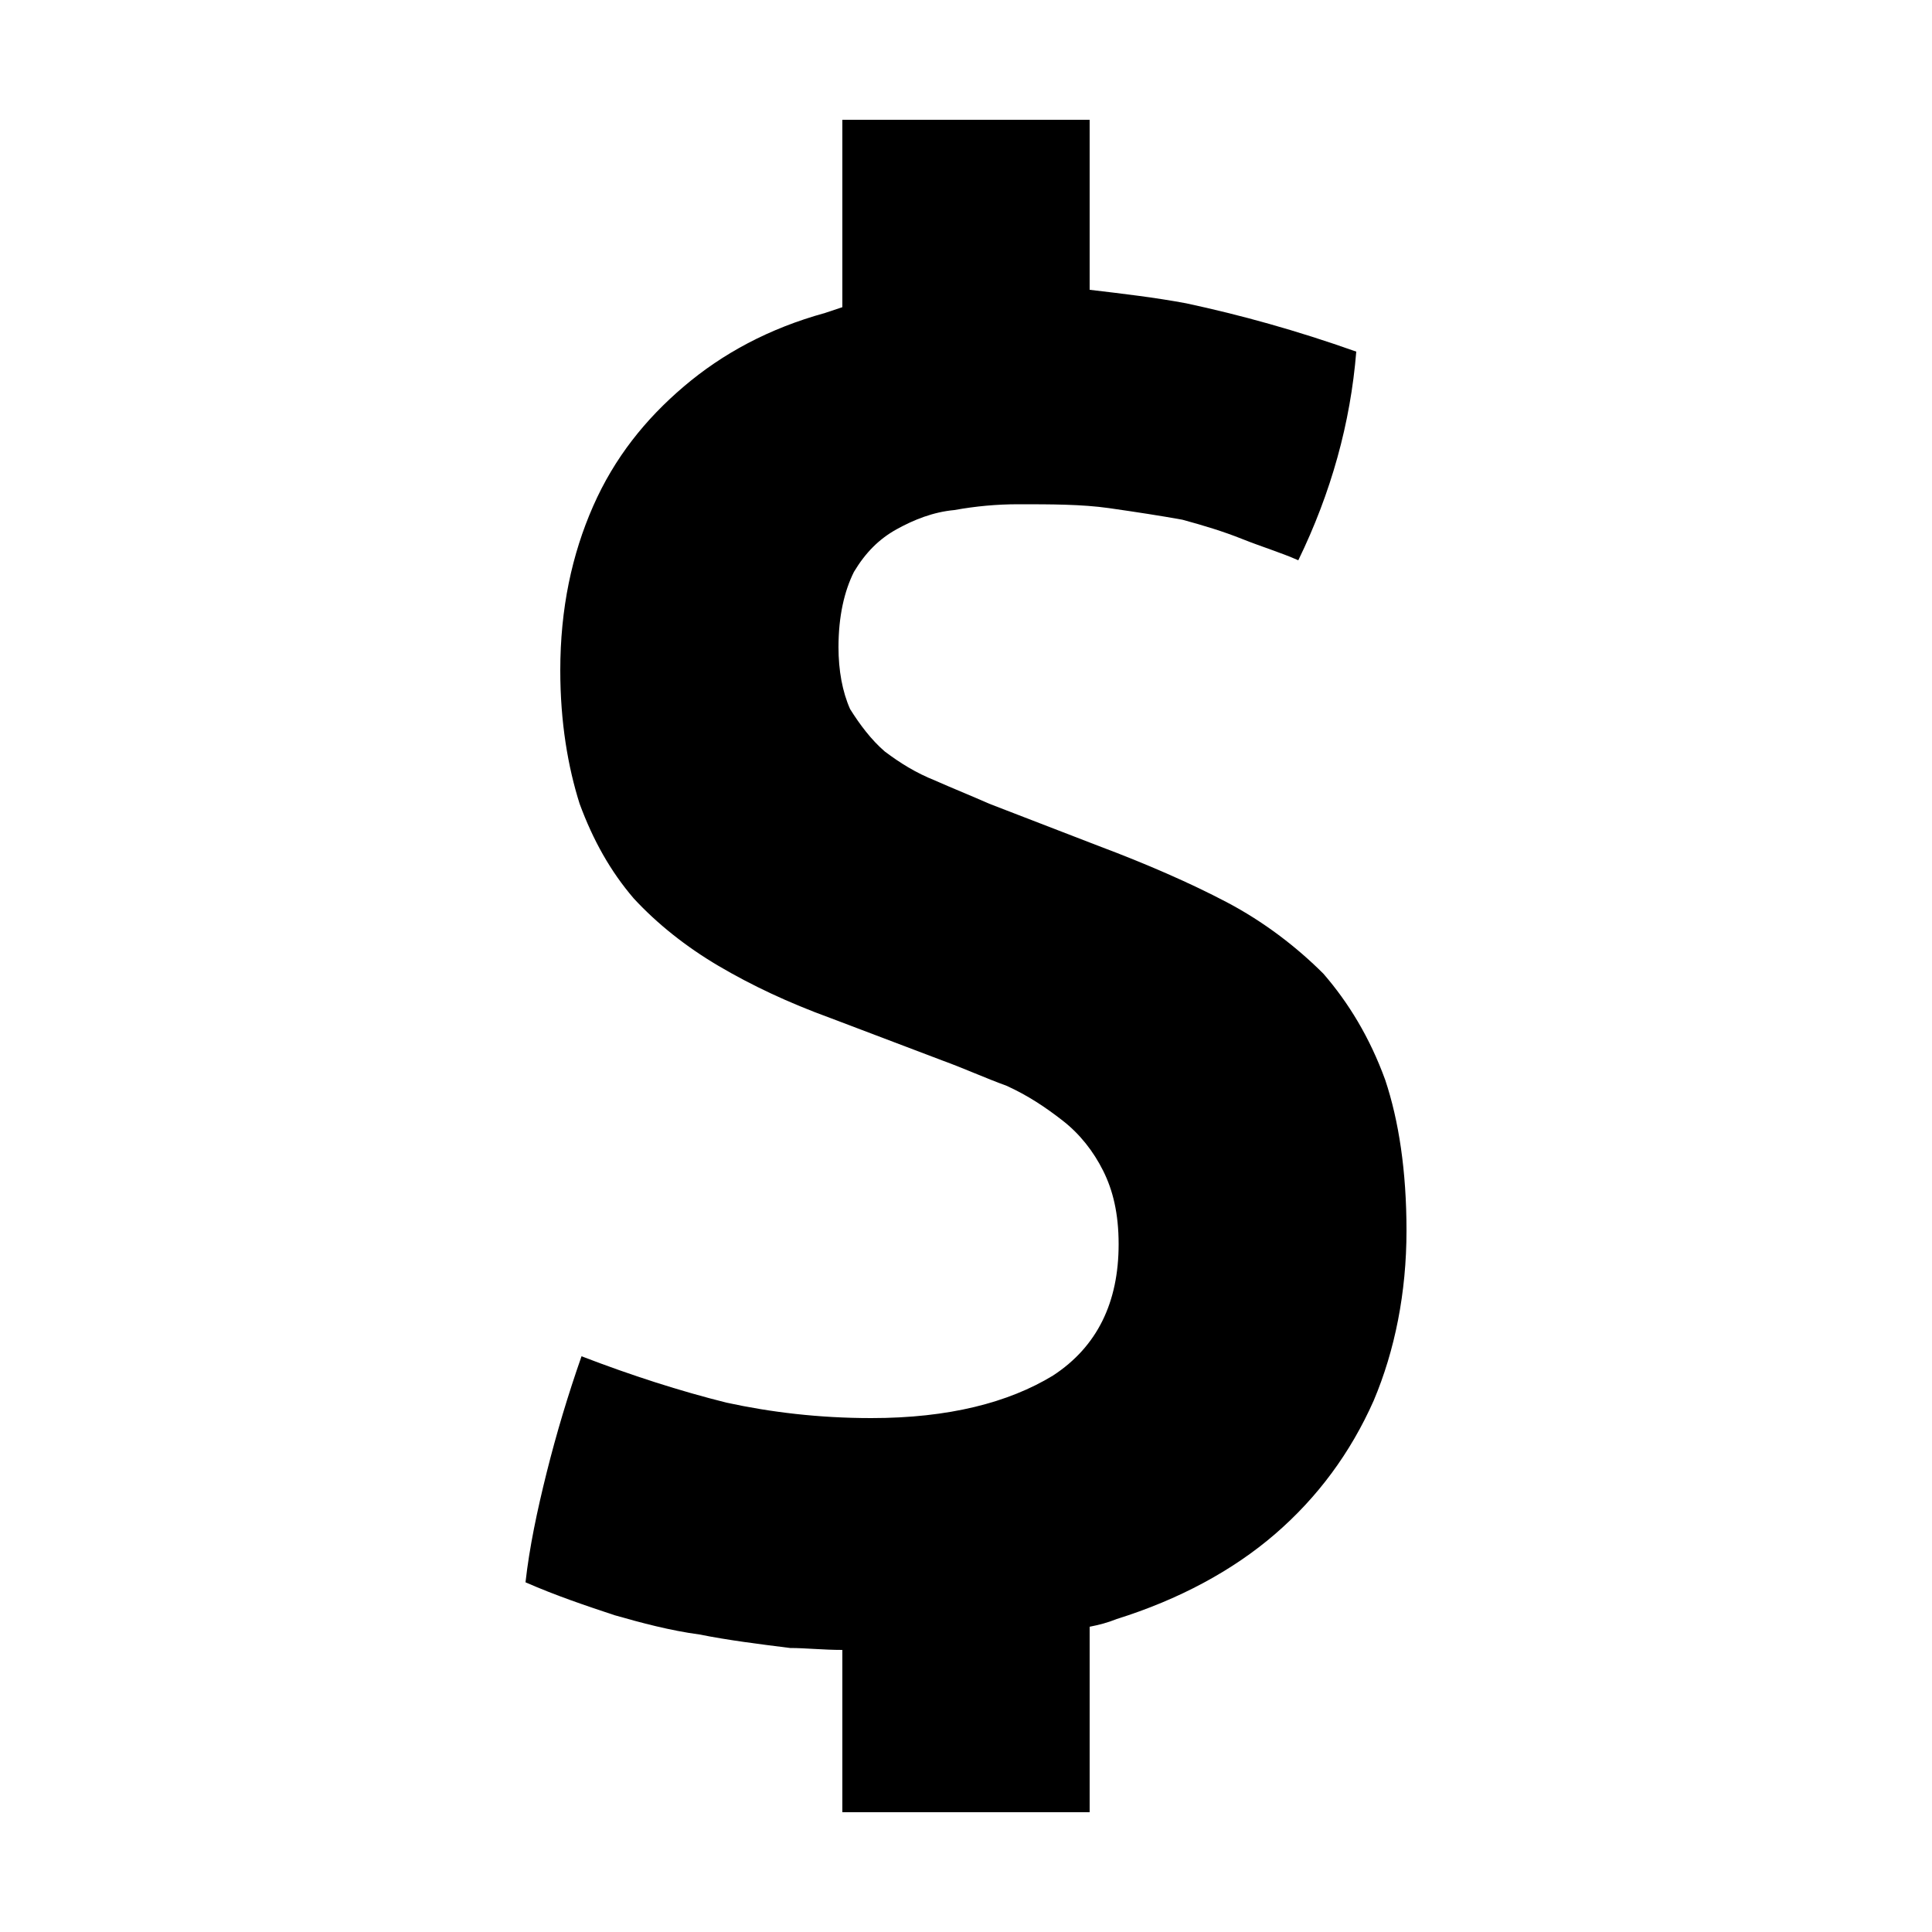 <svg width="64" height="64" viewBox="0 0 1000 1000" xmlns="http://www.w3.org/2000/svg"><path d="M717 559c-8-22-19-40-32-55-14-14-31-27-50-37s-42-20-66-29l-57-22c-9-4-19-8-28-12-10-4-18-9-26-15-7-6-13-14-18-22-4-9-6-20-6-32 0-16 3-29 8-39 6-10 13-17 22-22s19-9 30-10c11-2 22-3 33-3 17 0 33 0 47 2s27 4 38 6c11 3 21 6 31 10s20 7 29 11c17-35 27-71 30-108-31-11-60-19-88-25-16-3-33-5-50-7V62H436v97l-9 3c-29 8-53 21-73 38s-36 37-47 62-17 53-17 85c0 27 4 50 10 69 7 19 16 35 28 49 12 13 27 25 44 35s36 19 58 27l58 22c11 4 22 9 33 13 11 5 20 11 29 18s16 16 21 26 8 22 8 38c0 30-11 53-34 68-23 14-54 22-94 22-27 0-52-3-75-8-24-6-49-14-75-24-7 20-13 40-18 60s-9 39-11 57c16 7 31 12 46 17 14 4 29 8 44 10 15 3 31 5 47 7 8 0 17 1 27 1v84h128v-96c5-1 9-2 14-4 32-10 60-25 82-44s39-42 51-69c11-26 17-56 17-88 0-31-4-57-11-78z"/></svg>